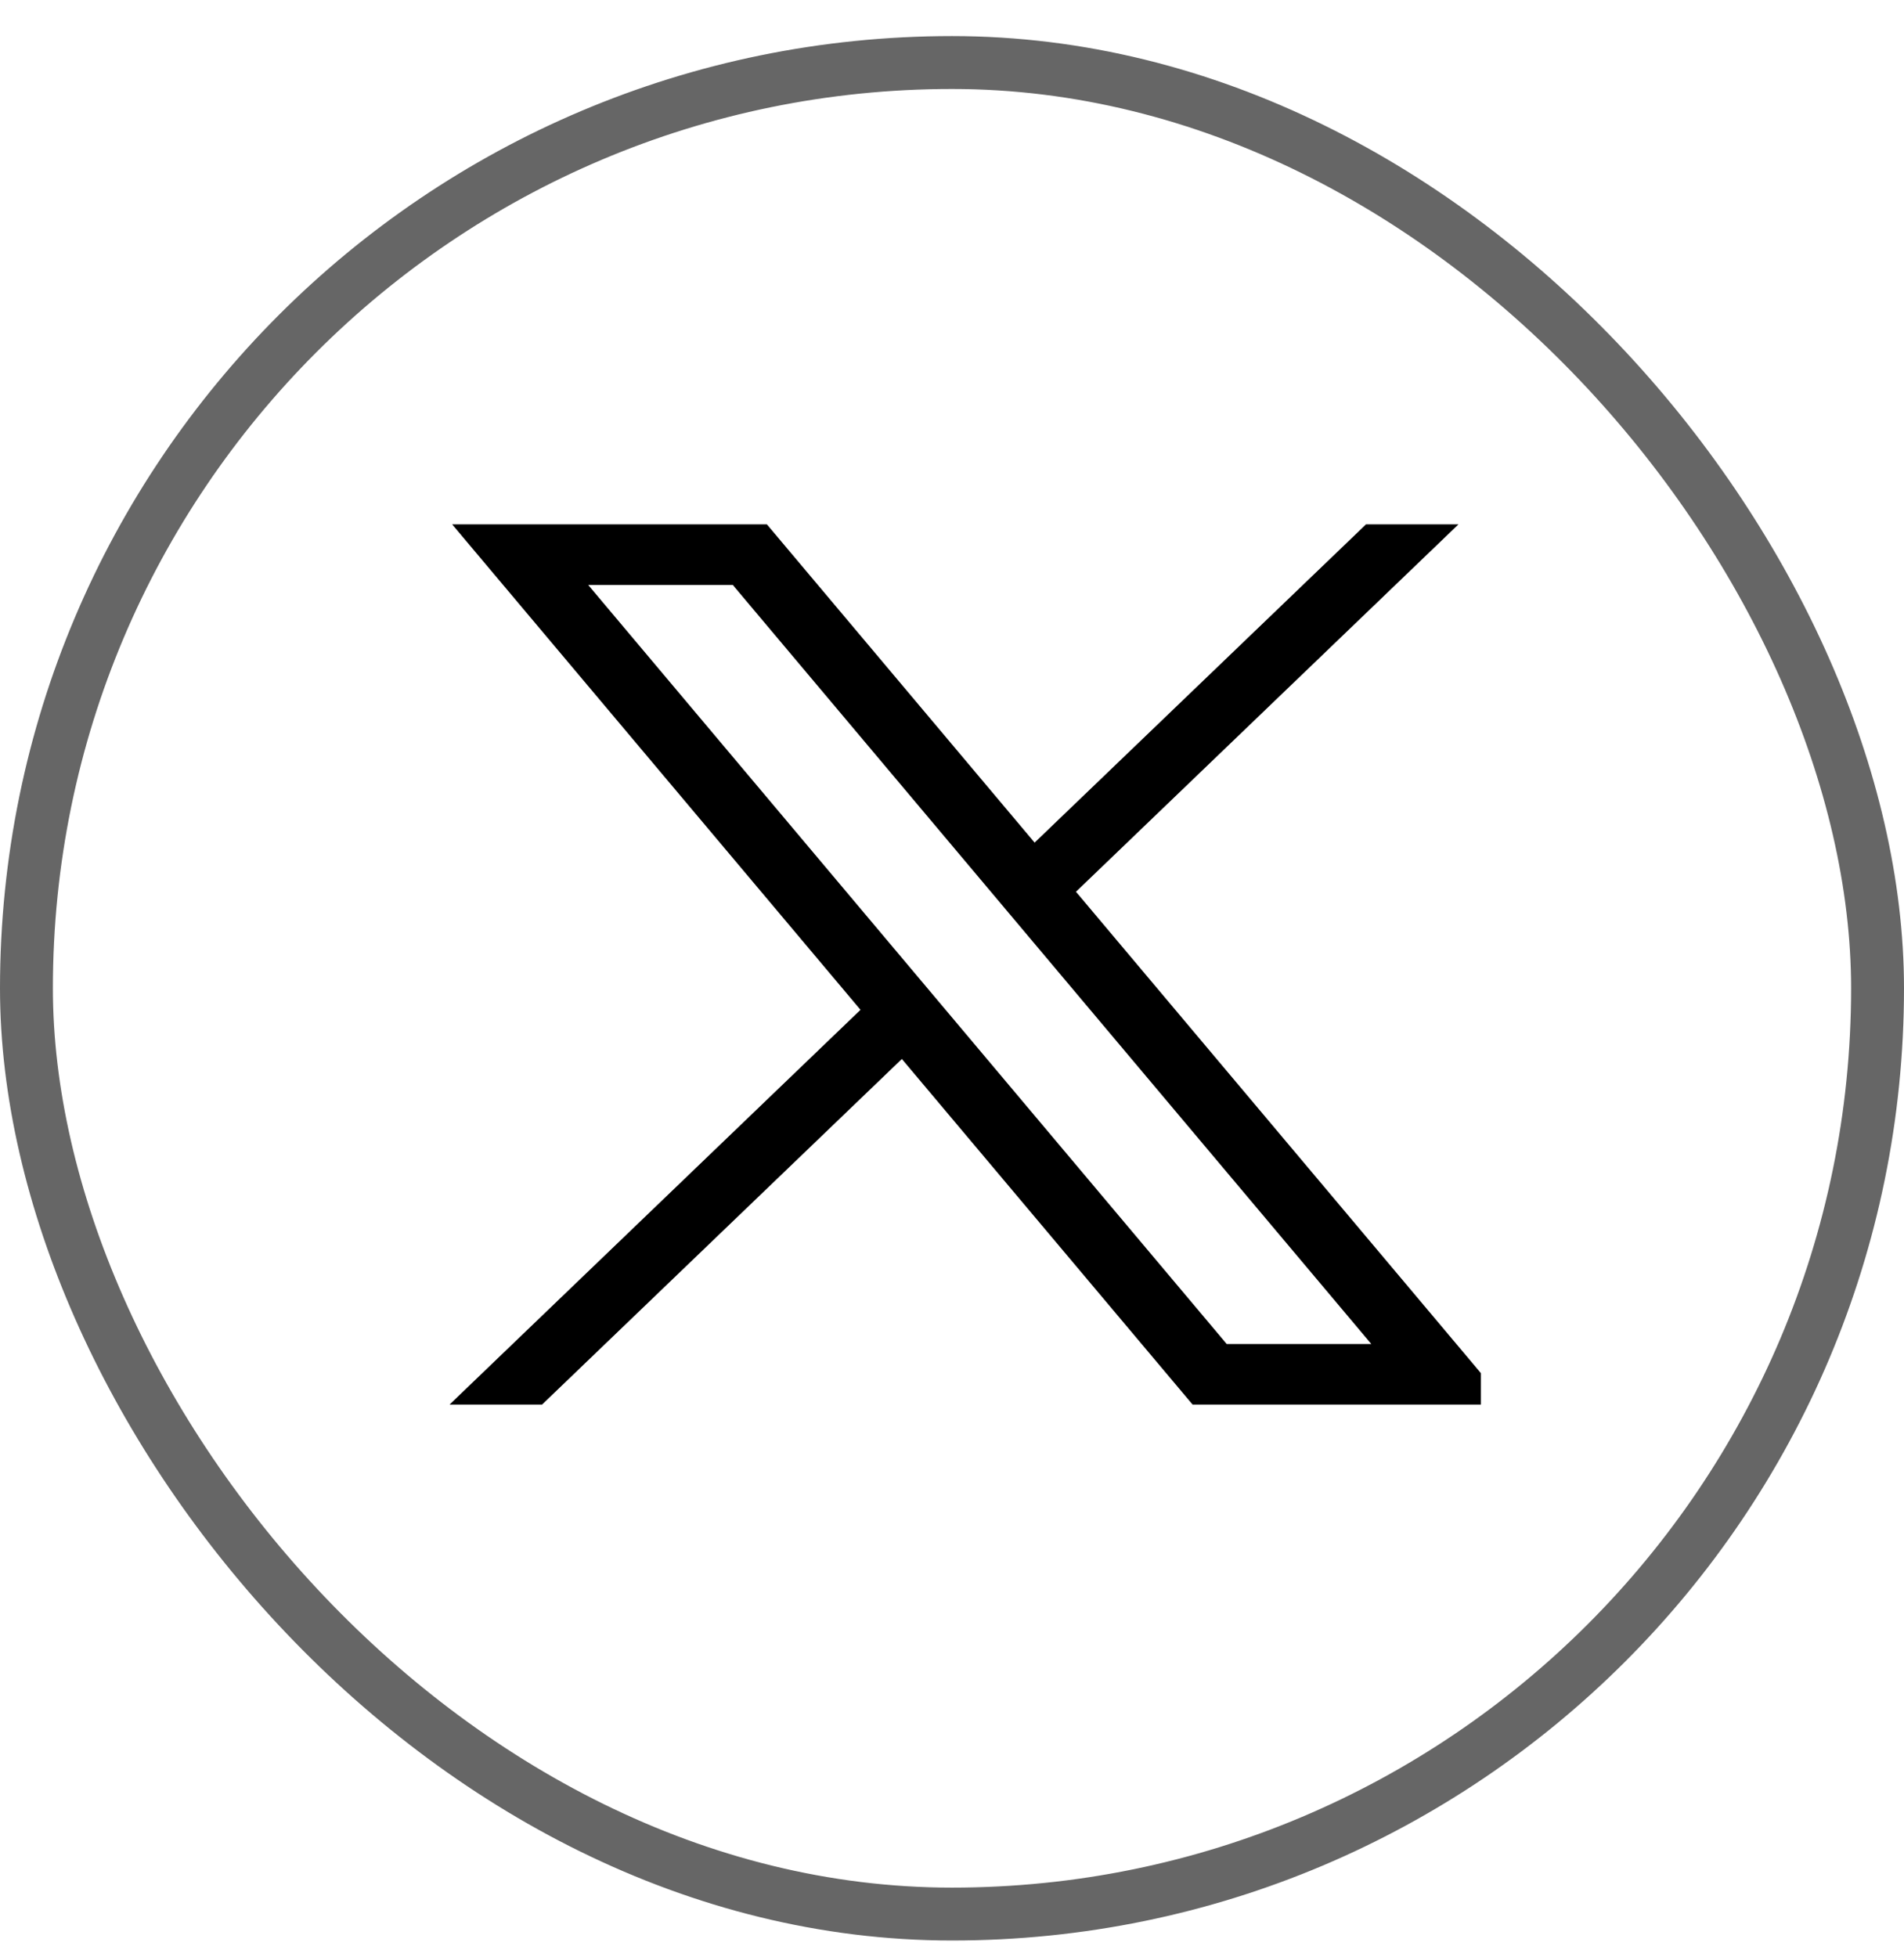 <?xml version="1.0" encoding="UTF-8"?> <svg xmlns="http://www.w3.org/2000/svg" width="36" height="37" viewBox="0 0 36 37" fill="none"><rect x="0.5" y="1.182" width="35" height="35" rx="17.5" stroke="black" stroke-opacity="0.6"></rect><g clip-path="url(#clip0_2904_1201)"><path d="M8.549 9.912L16.27 19.089L8.5 26.551H10.249L17.052 20.018L22.549 26.551H28.5L20.344 16.857L27.576 9.912H25.828L19.562 15.928L14.5 9.912H8.549ZM11.121 11.057H13.855L25.928 25.406H23.194L11.121 11.057Z" fill="black"></path></g><defs><clipPath id="clip0_2904_1201"><rect width="20" height="20" fill="white" transform="translate(8 8.682)"></rect></clipPath></defs></svg> 
